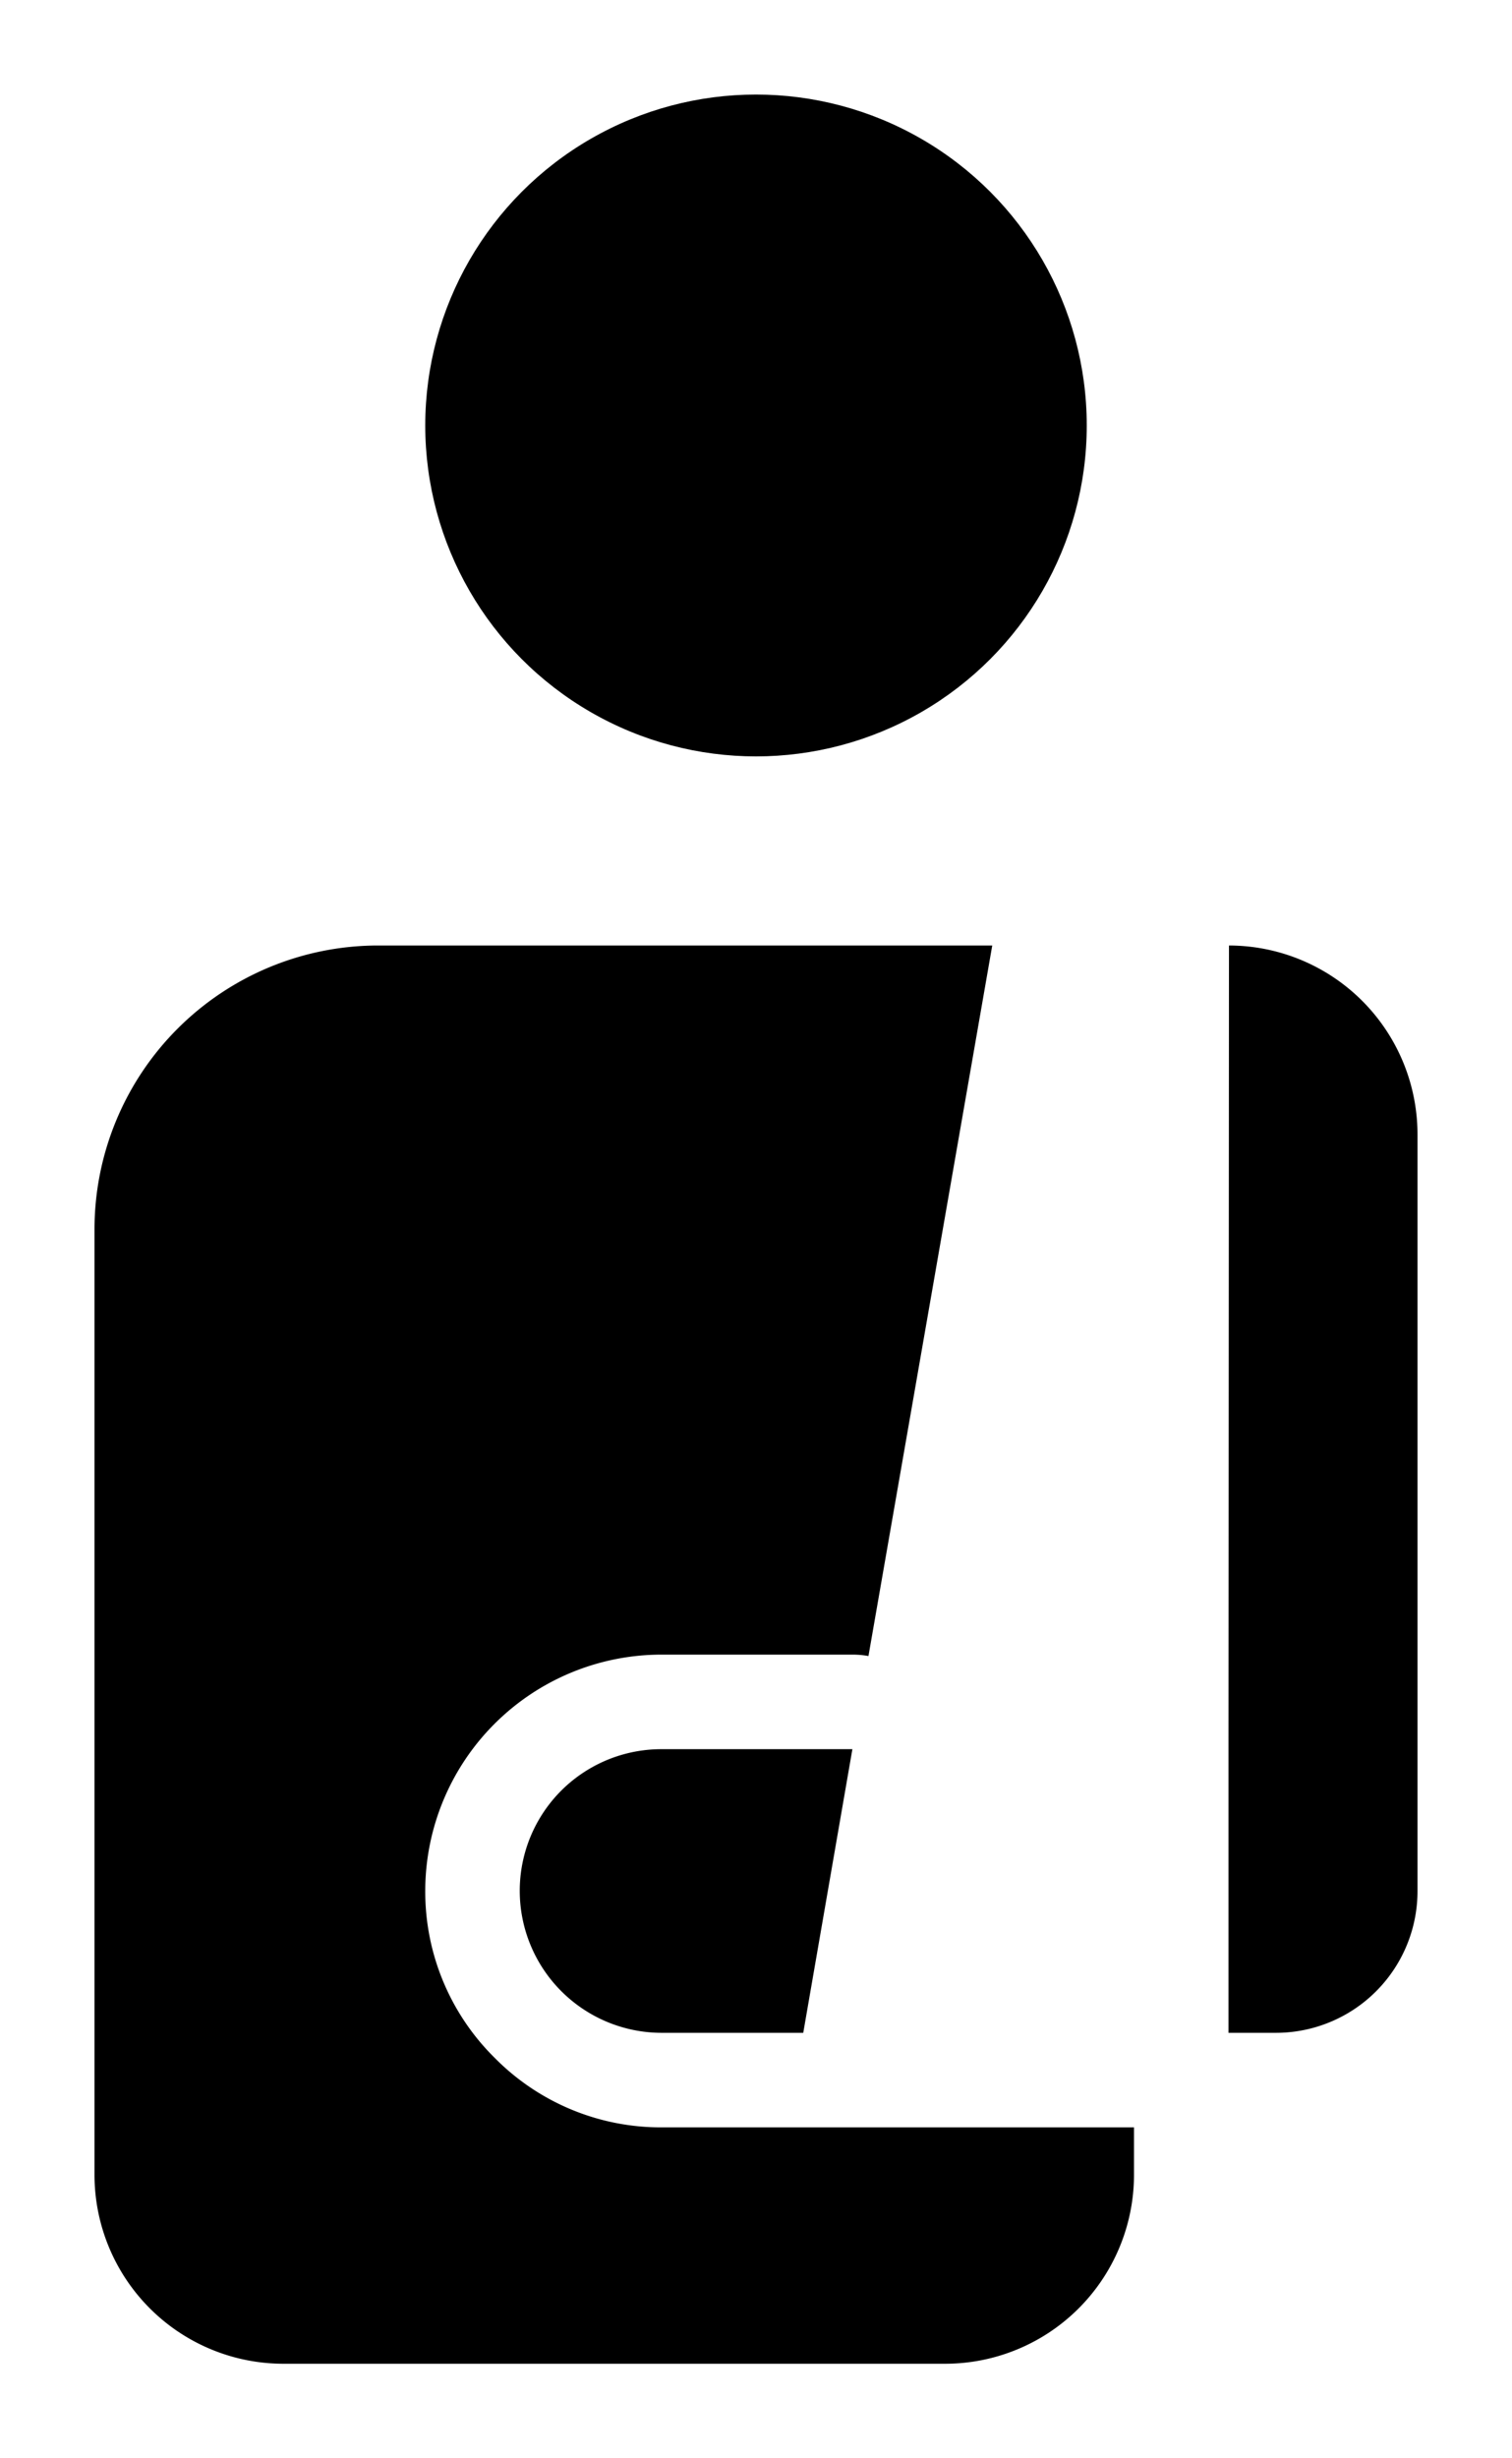 <svg xmlns="http://www.w3.org/2000/svg" viewBox="-2 -2 32 52"><defs><style>.cls-1{fill:#418fde;}</style></defs><title>Asset 725</title><g data-name="Layer 2" id="Layer_2"><g id="Icons"><path d="M8.47,41.53A4.939,4.939,0,0,1,7,38a5.002,5.002,0,0,1,5-5h4.04a1.874,1.874,0,0,1,.34.03L19,18H6a6.005,6.005,0,0,0-6,6V44a3.999,3.999,0,0,0,4,4H18a3.999,3.999,0,0,0,4-4V43H12A4.939,4.939,0,0,1,8.47,41.53Z" fill="param(fill)" stroke="param(outline)" stroke-width="param(outline-width) 0" /><path d="M9,38a3.005,3.005,0,0,0,3,3h3l1.04-6H12A2.996,2.996,0,0,0,9,38Z" fill="param(fill)" stroke="param(outline)" stroke-width="param(outline-width) 0" /><path d="M24.01,18,24,35v6h1a2.996,2.996,0,0,0,3-3V22A3.997,3.997,0,0,0,24.01,18Z" fill="param(fill)" stroke="param(outline)" stroke-width="param(outline-width) 0" /><circle cx="14" cy="7" fill="param(fill)" r="7" stroke="param(outline)" stroke-width="param(outline-width) 0" /></g></g></svg>